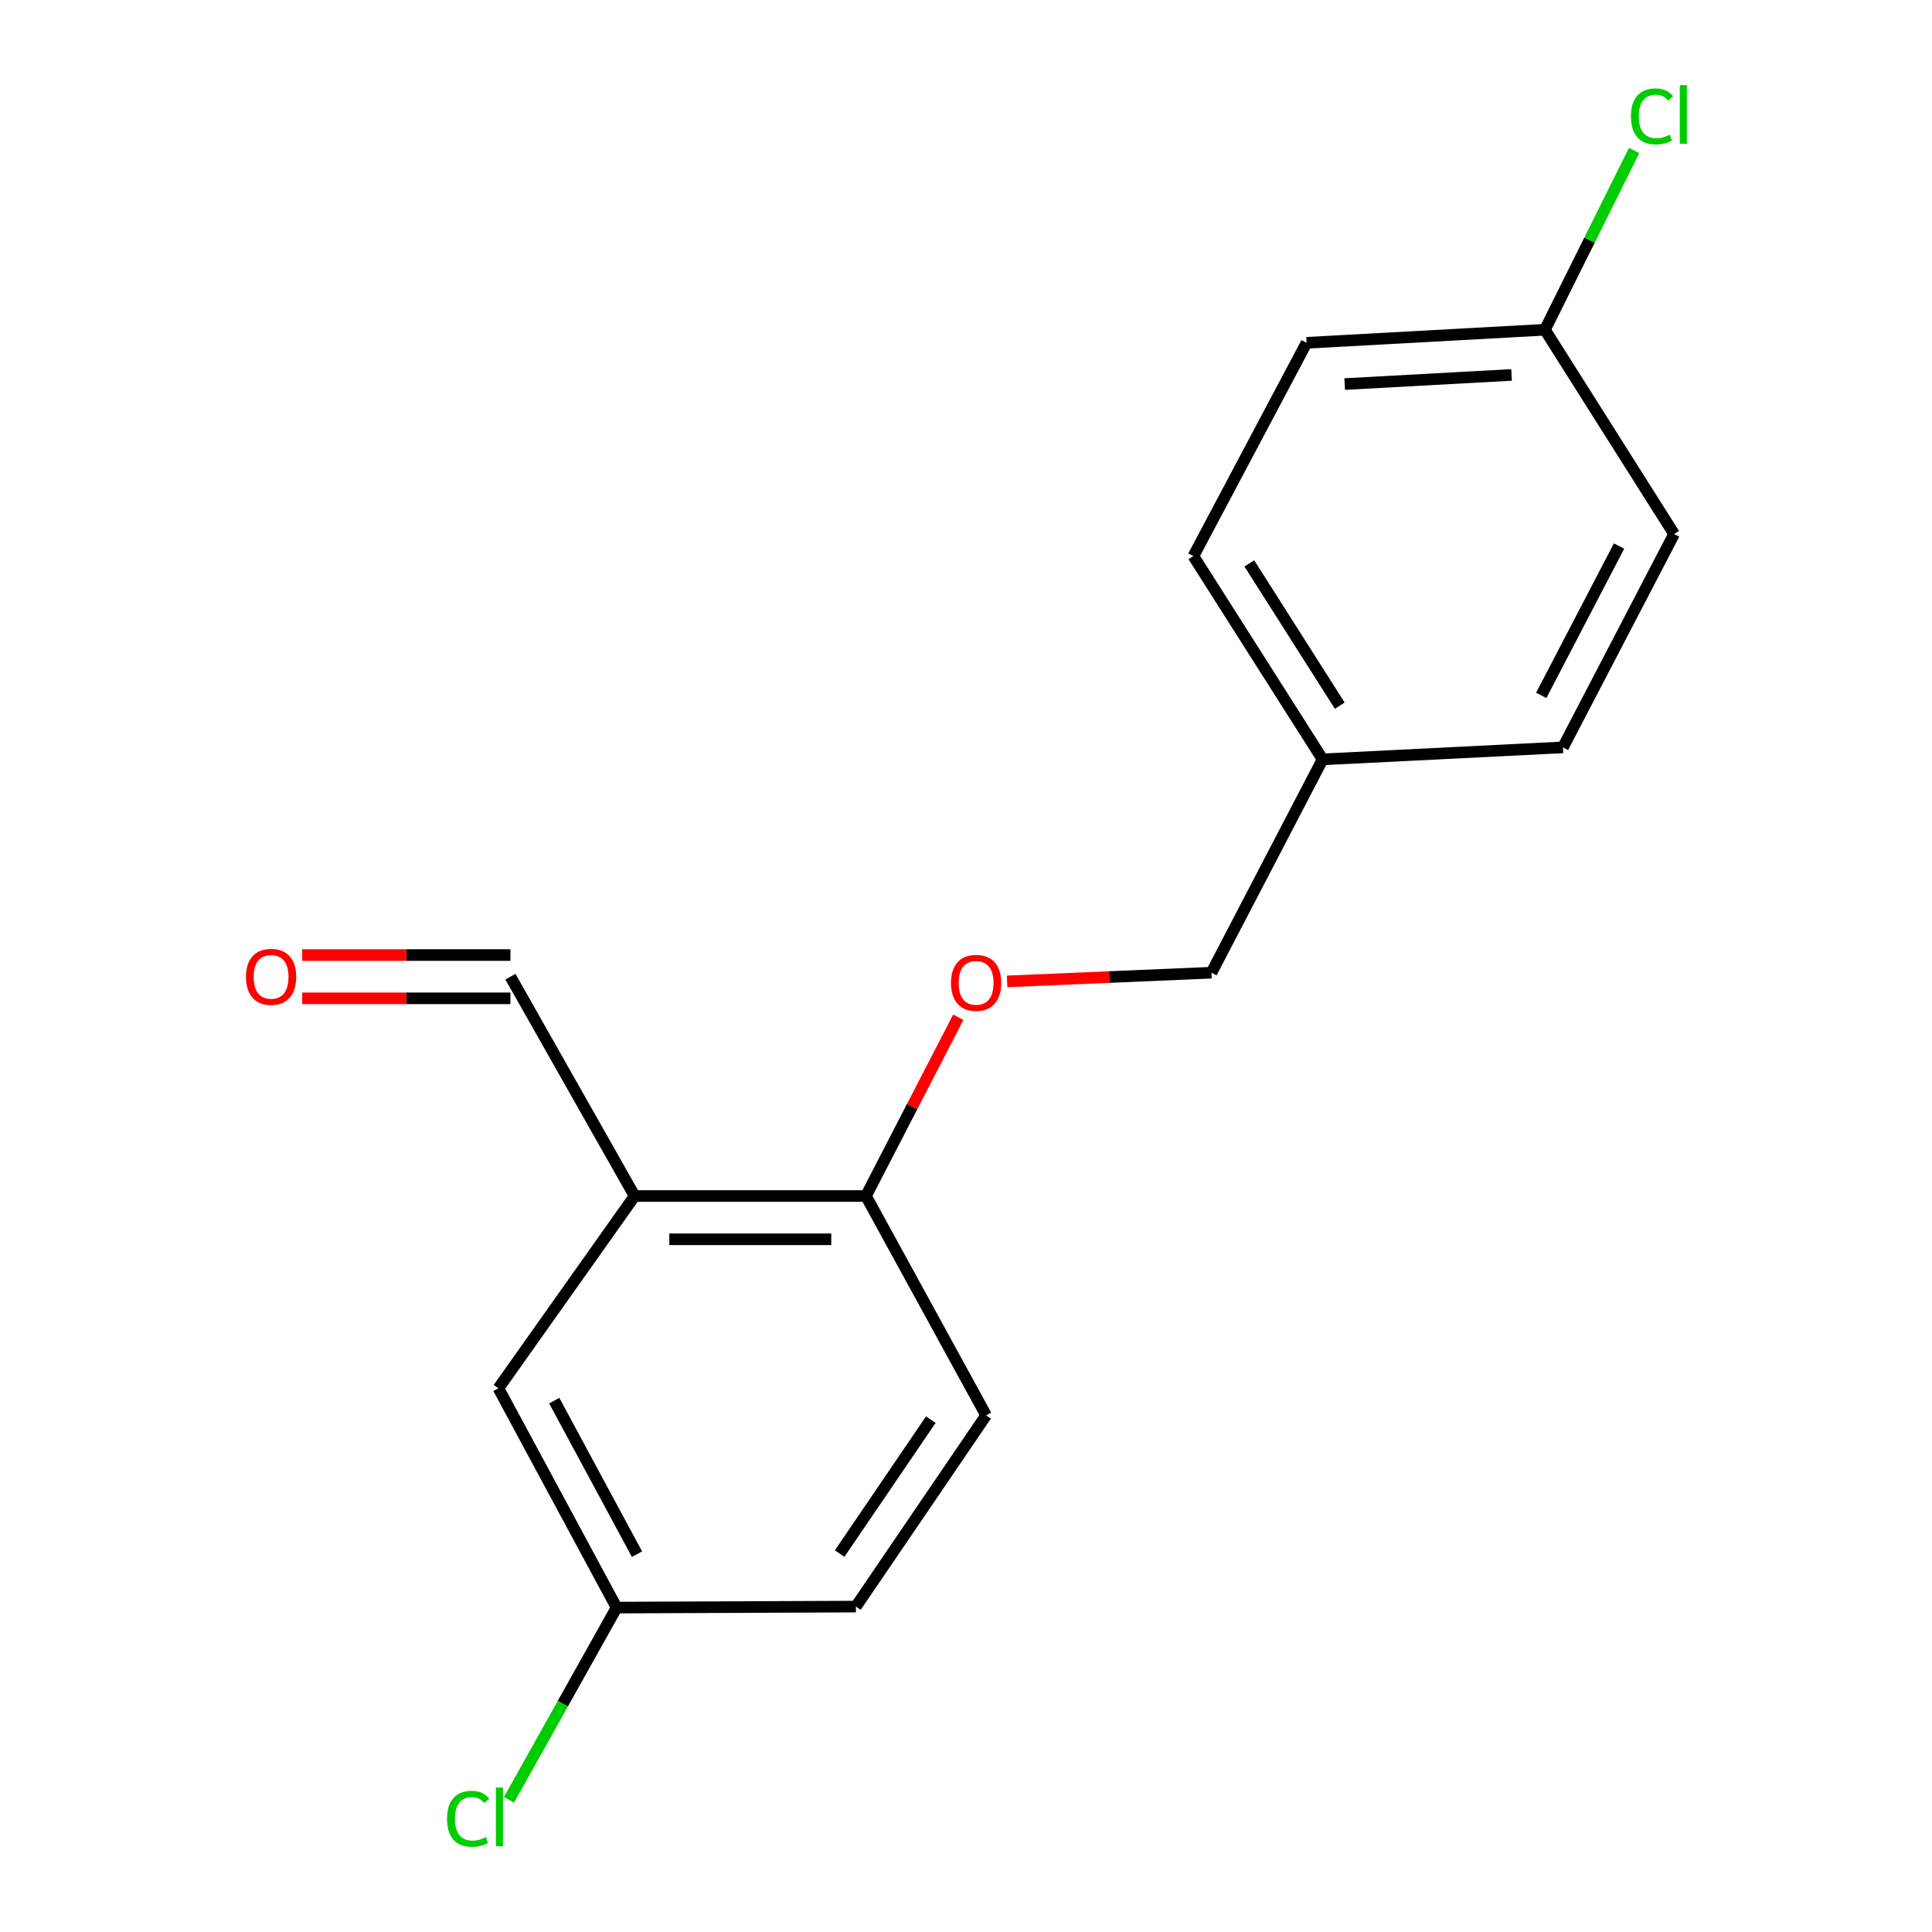 <?xml version='1.0' encoding='iso-8859-1'?>
<svg version='1.1' baseProfile='full'
              xmlns='http://www.w3.org/2000/svg'
                      xmlns:rdkit='http://www.rdkit.org/xml'
                      xmlns:xlink='http://www.w3.org/1999/xlink'
                  xml:space='preserve'
width='1000px' height='1000px' viewBox='0 0 1000 1000'>
<!-- END OF HEADER -->
<rect style='opacity:1.0;fill:#FFFFFF;stroke:none' width='1000' height='1000' x='0' y='0'> </rect>
<path class='bond-0' d='M 328.477,619.055 L 448.218,619.055' style='fill:none;fill-rule:evenodd;stroke:#000000;stroke-width:6px;stroke-linecap:butt;stroke-linejoin:miter;stroke-opacity:1' />
<path class='bond-0' d='M 346.438,641.457 L 430.257,641.457' style='fill:none;fill-rule:evenodd;stroke:#000000;stroke-width:6px;stroke-linecap:butt;stroke-linejoin:miter;stroke-opacity:1' />
<path class='bond-1' d='M 328.477,619.055 L 257.984,718.572' style='fill:none;fill-rule:evenodd;stroke:#000000;stroke-width:6px;stroke-linecap:butt;stroke-linejoin:miter;stroke-opacity:1' />
<path class='bond-3' d='M 328.477,619.055 L 264.194,505.537' style='fill:none;fill-rule:evenodd;stroke:#000000;stroke-width:6px;stroke-linecap:butt;stroke-linejoin:miter;stroke-opacity:1' />
<path class='bond-2' d='M 448.218,619.055 L 472.112,572.785' style='fill:none;fill-rule:evenodd;stroke:#000000;stroke-width:6px;stroke-linecap:butt;stroke-linejoin:miter;stroke-opacity:1' />
<path class='bond-2' d='M 472.112,572.785 L 496.006,526.514' style='fill:none;fill-rule:evenodd;stroke:#FF0000;stroke-width:6px;stroke-linecap:butt;stroke-linejoin:miter;stroke-opacity:1' />
<path class='bond-4' d='M 448.218,619.055 L 510.41,732.573' style='fill:none;fill-rule:evenodd;stroke:#000000;stroke-width:6px;stroke-linecap:butt;stroke-linejoin:miter;stroke-opacity:1' />
<path class='bond-6' d='M 257.984,718.572 L 319.155,832.09' style='fill:none;fill-rule:evenodd;stroke:#000000;stroke-width:6px;stroke-linecap:butt;stroke-linejoin:miter;stroke-opacity:1' />
<path class='bond-6' d='M 286.881,724.972 L 329.701,804.435' style='fill:none;fill-rule:evenodd;stroke:#000000;stroke-width:6px;stroke-linecap:butt;stroke-linejoin:miter;stroke-opacity:1' />
<path class='bond-7' d='M 521.281,507.966 L 574.16,505.718' style='fill:none;fill-rule:evenodd;stroke:#FF0000;stroke-width:6px;stroke-linecap:butt;stroke-linejoin:miter;stroke-opacity:1' />
<path class='bond-7' d='M 574.16,505.718 L 627.04,503.471' style='fill:none;fill-rule:evenodd;stroke:#000000;stroke-width:6px;stroke-linecap:butt;stroke-linejoin:miter;stroke-opacity:1' />
<path class='bond-5' d='M 264.194,494.335 L 210.306,494.335' style='fill:none;fill-rule:evenodd;stroke:#000000;stroke-width:6px;stroke-linecap:butt;stroke-linejoin:miter;stroke-opacity:1' />
<path class='bond-5' d='M 210.306,494.335 L 156.418,494.335' style='fill:none;fill-rule:evenodd;stroke:#FF0000;stroke-width:6px;stroke-linecap:butt;stroke-linejoin:miter;stroke-opacity:1' />
<path class='bond-5' d='M 264.194,516.738 L 210.306,516.738' style='fill:none;fill-rule:evenodd;stroke:#000000;stroke-width:6px;stroke-linecap:butt;stroke-linejoin:miter;stroke-opacity:1' />
<path class='bond-5' d='M 210.306,516.738 L 156.418,516.738' style='fill:none;fill-rule:evenodd;stroke:#FF0000;stroke-width:6px;stroke-linecap:butt;stroke-linejoin:miter;stroke-opacity:1' />
<path class='bond-17' d='M 510.41,732.573 L 443.016,831.567' style='fill:none;fill-rule:evenodd;stroke:#000000;stroke-width:6px;stroke-linecap:butt;stroke-linejoin:miter;stroke-opacity:1' />
<path class='bond-17' d='M 481.783,734.815 L 434.607,804.111' style='fill:none;fill-rule:evenodd;stroke:#000000;stroke-width:6px;stroke-linecap:butt;stroke-linejoin:miter;stroke-opacity:1' />
<path class='bond-10' d='M 319.155,832.09 L 443.016,831.567' style='fill:none;fill-rule:evenodd;stroke:#000000;stroke-width:6px;stroke-linecap:butt;stroke-linejoin:miter;stroke-opacity:1' />
<path class='bond-11' d='M 319.155,832.09 L 291.303,881.839' style='fill:none;fill-rule:evenodd;stroke:#000000;stroke-width:6px;stroke-linecap:butt;stroke-linejoin:miter;stroke-opacity:1' />
<path class='bond-11' d='M 291.303,881.839 L 263.45,931.588' style='fill:none;fill-rule:evenodd;stroke:#00CC00;stroke-width:6px;stroke-linecap:butt;stroke-linejoin:miter;stroke-opacity:1' />
<path class='bond-9' d='M 627.04,503.471 L 684.577,393.051' style='fill:none;fill-rule:evenodd;stroke:#000000;stroke-width:6px;stroke-linecap:butt;stroke-linejoin:miter;stroke-opacity:1' />
<path class='bond-8' d='M 799.651,170.682 L 676.276,177.44' style='fill:none;fill-rule:evenodd;stroke:#000000;stroke-width:6px;stroke-linecap:butt;stroke-linejoin:miter;stroke-opacity:1' />
<path class='bond-8' d='M 782.37,194.064 L 696.007,198.795' style='fill:none;fill-rule:evenodd;stroke:#000000;stroke-width:6px;stroke-linecap:butt;stroke-linejoin:miter;stroke-opacity:1' />
<path class='bond-12' d='M 799.651,170.682 L 822.734,124.294' style='fill:none;fill-rule:evenodd;stroke:#000000;stroke-width:6px;stroke-linecap:butt;stroke-linejoin:miter;stroke-opacity:1' />
<path class='bond-12' d='M 822.734,124.294 L 845.816,77.906' style='fill:none;fill-rule:evenodd;stroke:#00CC00;stroke-width:6px;stroke-linecap:butt;stroke-linejoin:miter;stroke-opacity:1' />
<path class='bond-18' d='M 799.651,170.682 L 866.51,276.421' style='fill:none;fill-rule:evenodd;stroke:#000000;stroke-width:6px;stroke-linecap:butt;stroke-linejoin:miter;stroke-opacity:1' />
<path class='bond-15' d='M 684.577,393.051 L 808.985,386.841' style='fill:none;fill-rule:evenodd;stroke:#000000;stroke-width:6px;stroke-linecap:butt;stroke-linejoin:miter;stroke-opacity:1' />
<path class='bond-16' d='M 684.577,393.051 L 617.706,287.847' style='fill:none;fill-rule:evenodd;stroke:#000000;stroke-width:6px;stroke-linecap:butt;stroke-linejoin:miter;stroke-opacity:1' />
<path class='bond-16' d='M 693.453,365.253 L 646.643,291.61' style='fill:none;fill-rule:evenodd;stroke:#000000;stroke-width:6px;stroke-linecap:butt;stroke-linejoin:miter;stroke-opacity:1' />
<path class='bond-13' d='M 676.276,177.44 L 617.706,287.847' style='fill:none;fill-rule:evenodd;stroke:#000000;stroke-width:6px;stroke-linecap:butt;stroke-linejoin:miter;stroke-opacity:1' />
<path class='bond-14' d='M 866.51,276.421 L 808.985,386.841' style='fill:none;fill-rule:evenodd;stroke:#000000;stroke-width:6px;stroke-linecap:butt;stroke-linejoin:miter;stroke-opacity:1' />
<path class='bond-14' d='M 838.013,282.634 L 797.746,359.927' style='fill:none;fill-rule:evenodd;stroke:#000000;stroke-width:6px;stroke-linecap:butt;stroke-linejoin:miter;stroke-opacity:1' />
<path  class='atom-3' d='M 492.233 508.728
Q 492.233 501.928, 495.593 498.128
Q 498.953 494.328, 505.233 494.328
Q 511.513 494.328, 514.873 498.128
Q 518.233 501.928, 518.233 508.728
Q 518.233 515.608, 514.833 519.528
Q 511.433 523.408, 505.233 523.408
Q 498.993 523.408, 495.593 519.528
Q 492.233 515.648, 492.233 508.728
M 505.233 520.208
Q 509.553 520.208, 511.873 517.328
Q 514.233 514.408, 514.233 508.728
Q 514.233 503.168, 511.873 500.368
Q 509.553 497.528, 505.233 497.528
Q 500.913 497.528, 498.553 500.328
Q 496.233 503.128, 496.233 508.728
Q 496.233 514.448, 498.553 517.328
Q 500.913 520.208, 505.233 520.208
' fill='#FF0000'/>
<path  class='atom-6' d='M 127.321 505.617
Q 127.321 498.817, 130.681 495.017
Q 134.041 491.217, 140.321 491.217
Q 146.601 491.217, 149.961 495.017
Q 153.321 498.817, 153.321 505.617
Q 153.321 512.497, 149.921 516.417
Q 146.521 520.297, 140.321 520.297
Q 134.081 520.297, 130.681 516.417
Q 127.321 512.537, 127.321 505.617
M 140.321 517.097
Q 144.641 517.097, 146.961 514.217
Q 149.321 511.297, 149.321 505.617
Q 149.321 500.057, 146.961 497.257
Q 144.641 494.417, 140.321 494.417
Q 136.001 494.417, 133.641 497.217
Q 131.321 500.017, 131.321 505.617
Q 131.321 511.337, 133.641 514.217
Q 136.001 517.097, 140.321 517.097
' fill='#FF0000'/>
<path  class='atom-12' d='M 231.387 941.399
Q 231.387 934.359, 234.667 930.679
Q 237.987 926.959, 244.267 926.959
Q 250.107 926.959, 253.227 931.079
L 250.587 933.239
Q 248.307 930.239, 244.267 930.239
Q 239.987 930.239, 237.707 933.119
Q 235.467 935.959, 235.467 941.399
Q 235.467 946.999, 237.787 949.879
Q 240.147 952.759, 244.707 952.759
Q 247.827 952.759, 251.467 950.879
L 252.587 953.879
Q 251.107 954.839, 248.867 955.399
Q 246.627 955.959, 244.147 955.959
Q 237.987 955.959, 234.667 952.199
Q 231.387 948.439, 231.387 941.399
' fill='#00CC00'/>
<path  class='atom-12' d='M 256.667 925.239
L 260.347 925.239
L 260.347 955.599
L 256.667 955.599
L 256.667 925.239
' fill='#00CC00'/>
<path  class='atom-13' d='M 844.177 60.234
Q 844.177 53.194, 847.457 49.514
Q 850.777 45.794, 857.057 45.794
Q 862.897 45.794, 866.017 49.914
L 863.377 52.074
Q 861.097 49.074, 857.057 49.074
Q 852.777 49.074, 850.497 51.954
Q 848.257 54.794, 848.257 60.234
Q 848.257 65.834, 850.577 68.714
Q 852.937 71.594, 857.497 71.594
Q 860.617 71.594, 864.257 69.714
L 865.377 72.714
Q 863.897 73.674, 861.657 74.234
Q 859.417 74.794, 856.937 74.794
Q 850.777 74.794, 847.457 71.034
Q 844.177 67.274, 844.177 60.234
' fill='#00CC00'/>
<path  class='atom-13' d='M 869.457 44.074
L 873.137 44.074
L 873.137 74.434
L 869.457 74.434
L 869.457 44.074
' fill='#00CC00'/>
</svg>
